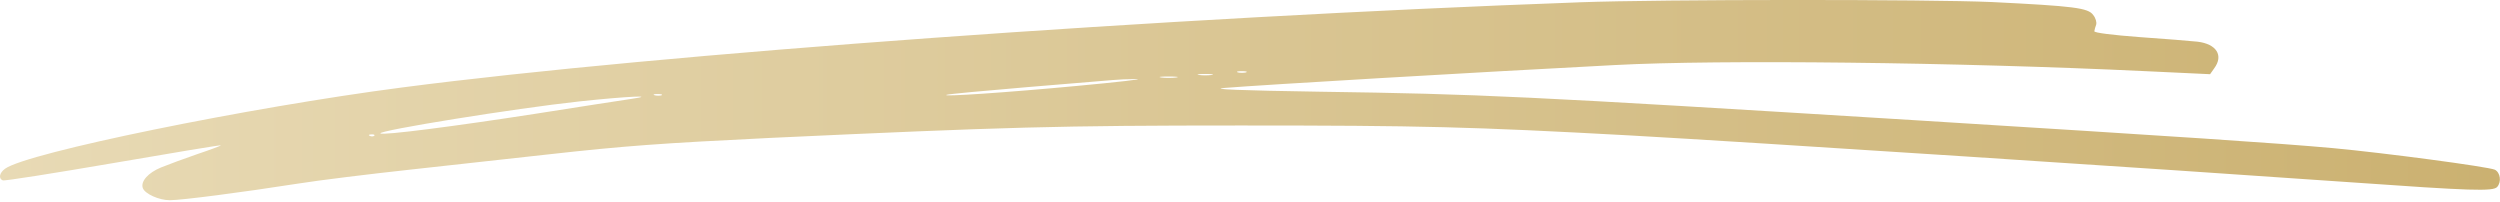 <?xml version="1.0" encoding="UTF-8"?> <svg xmlns="http://www.w3.org/2000/svg" width="1064" height="86" viewBox="0 0 1064 86" fill="none"><path fill-rule="evenodd" clip-rule="evenodd" d="M672.12 0.989C496.21 7.369 280.59 22.939 171.27 37.209C105.56 45.739 11.52 64.989 2.17 71.799C-0.26 73.529 -0.75 76.019 1.2 76.769C1.78 77.089 22.91 73.739 48.12 69.419C73.24 65.099 93.97 61.639 94.07 61.849C94.17 61.959 89.69 63.689 84.14 65.529C78.49 67.479 71.48 70.069 68.56 71.259C63.01 73.529 59.8 77.209 60.77 80.019C61.65 82.509 67.68 85.209 72.26 85.209C77.22 85.209 103.12 81.859 126.58 78.179C136.02 76.669 157.44 74.069 174.28 72.229C191.12 70.389 217.6 67.469 233.08 65.739C266.08 62.059 281.27 60.979 327.51 58.709C427.68 54.059 450.95 53.409 528.05 53.409C605.15 53.409 626.08 53.949 693.54 57.629C745.91 60.549 919.58 71.899 1001.16 77.629C1051.68 81.199 1061.03 81.519 1062.78 79.579C1064.73 77.419 1064.14 73.419 1061.81 72.229C1058.79 70.929 1014.99 65.089 992.89 63.039C968.94 60.879 929.52 58.279 814.74 51.149C648.47 40.879 629.49 40.009 562.12 39.039C527.27 38.499 514.52 37.959 521.23 37.419C538.75 36.009 625.2 30.929 687.21 27.689C731.7 25.309 833.23 26.499 912.96 30.279L940.61 31.579L942.36 29.089C946.45 23.579 943.33 18.709 935.25 17.739C932.43 17.419 921.33 16.549 910.62 15.789C899.13 14.929 891.25 13.949 891.35 13.299C891.45 12.649 891.74 11.459 892.13 10.489C892.42 9.519 891.94 7.679 890.86 6.379C888.72 3.349 882.68 2.599 847.74 0.869C820.68 -0.321 707.75 -0.321 672.13 0.979L672.12 0.989ZM530.28 30.829C529.31 31.049 527.75 31.049 526.87 30.829C525.9 30.509 526.68 30.289 528.52 30.289C530.36 30.289 531.15 30.509 530.27 30.829H530.28ZM515.68 31.909C514.12 32.129 511.79 32.129 510.33 31.909C508.77 31.689 510.04 31.479 512.96 31.479C515.88 31.479 517.15 31.699 515.69 31.909H515.68ZM500.59 32.989C498.84 33.209 495.92 33.209 494.26 32.989C492.51 32.769 493.87 32.559 497.38 32.559C500.89 32.559 502.25 32.779 500.59 32.989ZM458.44 36.559C428.75 39.369 399.64 41.319 402.95 40.339C403.73 40.019 419.11 38.609 437.02 37.099C454.93 35.589 471.38 34.289 473.53 34.069C475.67 33.849 480.25 33.639 483.75 33.639C487.25 33.639 475.86 34.939 458.44 36.559ZM281.56 40.559C280.88 40.779 279.52 40.779 278.64 40.559C277.67 40.239 278.25 40.019 279.81 40.019C281.46 40.019 282.15 40.239 281.56 40.559ZM268.13 42.179C264.43 42.719 246.23 45.529 227.73 48.449C194.24 53.639 162.7 57.749 161.92 56.769C160.75 55.579 218.77 46.179 246.71 43.149C266.86 40.989 280.78 40.339 268.13 42.179ZM159.3 57.749C159.01 58.069 158.13 58.179 157.45 57.859C156.67 57.539 156.96 57.209 158.03 57.209C159.1 57.099 159.68 57.429 159.3 57.749Z" fill="url(#paint0_linear_52_22)"></path><defs><linearGradient id="paint0_linear_52_22" x1="-0.003" y1="42.6" x2="1063.95" y2="42.6" gradientUnits="userSpaceOnUse"><stop stop-color="#E8DAB5"></stop><stop offset="1" stop-color="#CBB171"></stop></linearGradient></defs></svg> 